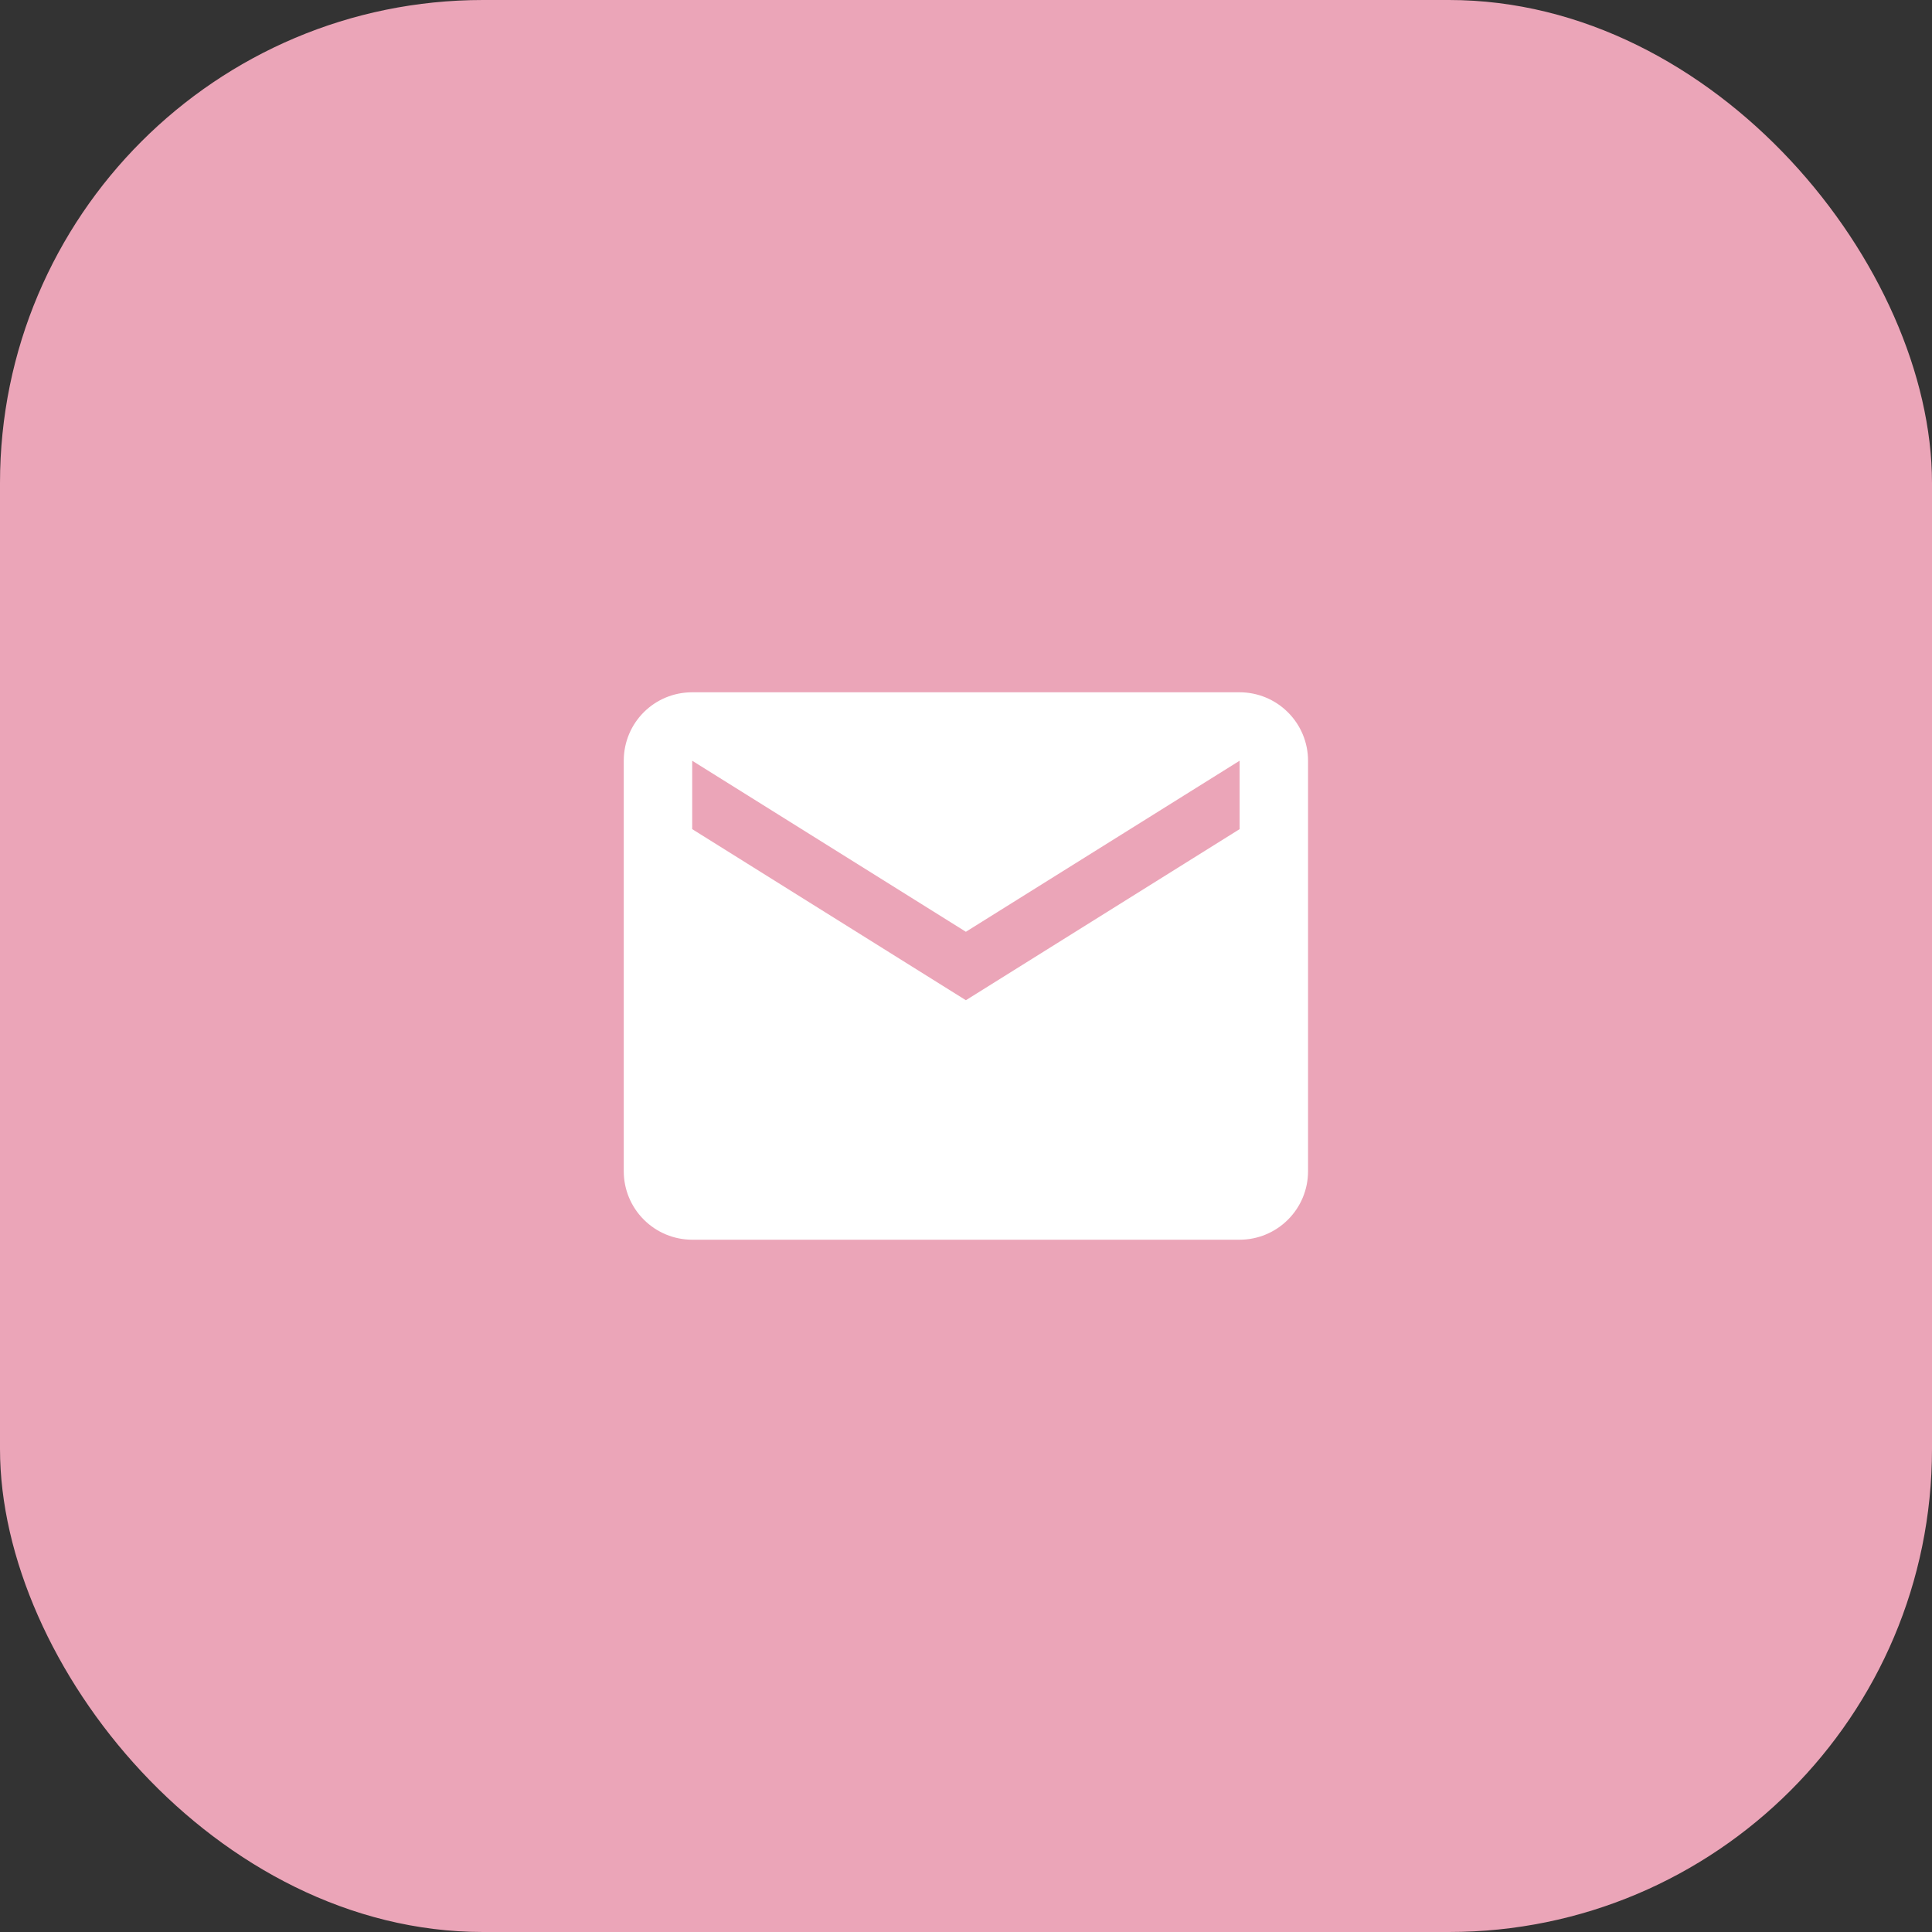 <?xml version="1.0" encoding="UTF-8"?>
<svg xmlns="http://www.w3.org/2000/svg" width="49" height="49" viewBox="0 0 49 49" fill="none">
  <rect x="0" y="0" width="49" height="49" fill="#333333" stroke="none"/>
  <rect width="49" height="49" rx="12.25" fill="#EBA5B8"></rect>
  <path d="M31.439 21.029L24.497 25.368L17.556 21.029V19.294L24.497 23.632L31.439 19.294M31.439 17.558H17.556C16.593 17.558 15.82 18.331 15.82 19.294V29.706C15.82 30.167 16.003 30.608 16.329 30.933C16.654 31.259 17.096 31.442 17.556 31.442H31.439C31.899 31.442 32.341 31.259 32.666 30.933C32.992 30.608 33.175 30.167 33.175 29.706V19.294C33.175 18.834 32.992 18.392 32.666 18.067C32.341 17.741 31.899 17.558 31.439 17.558Z" fill="white"></path>
</svg>
